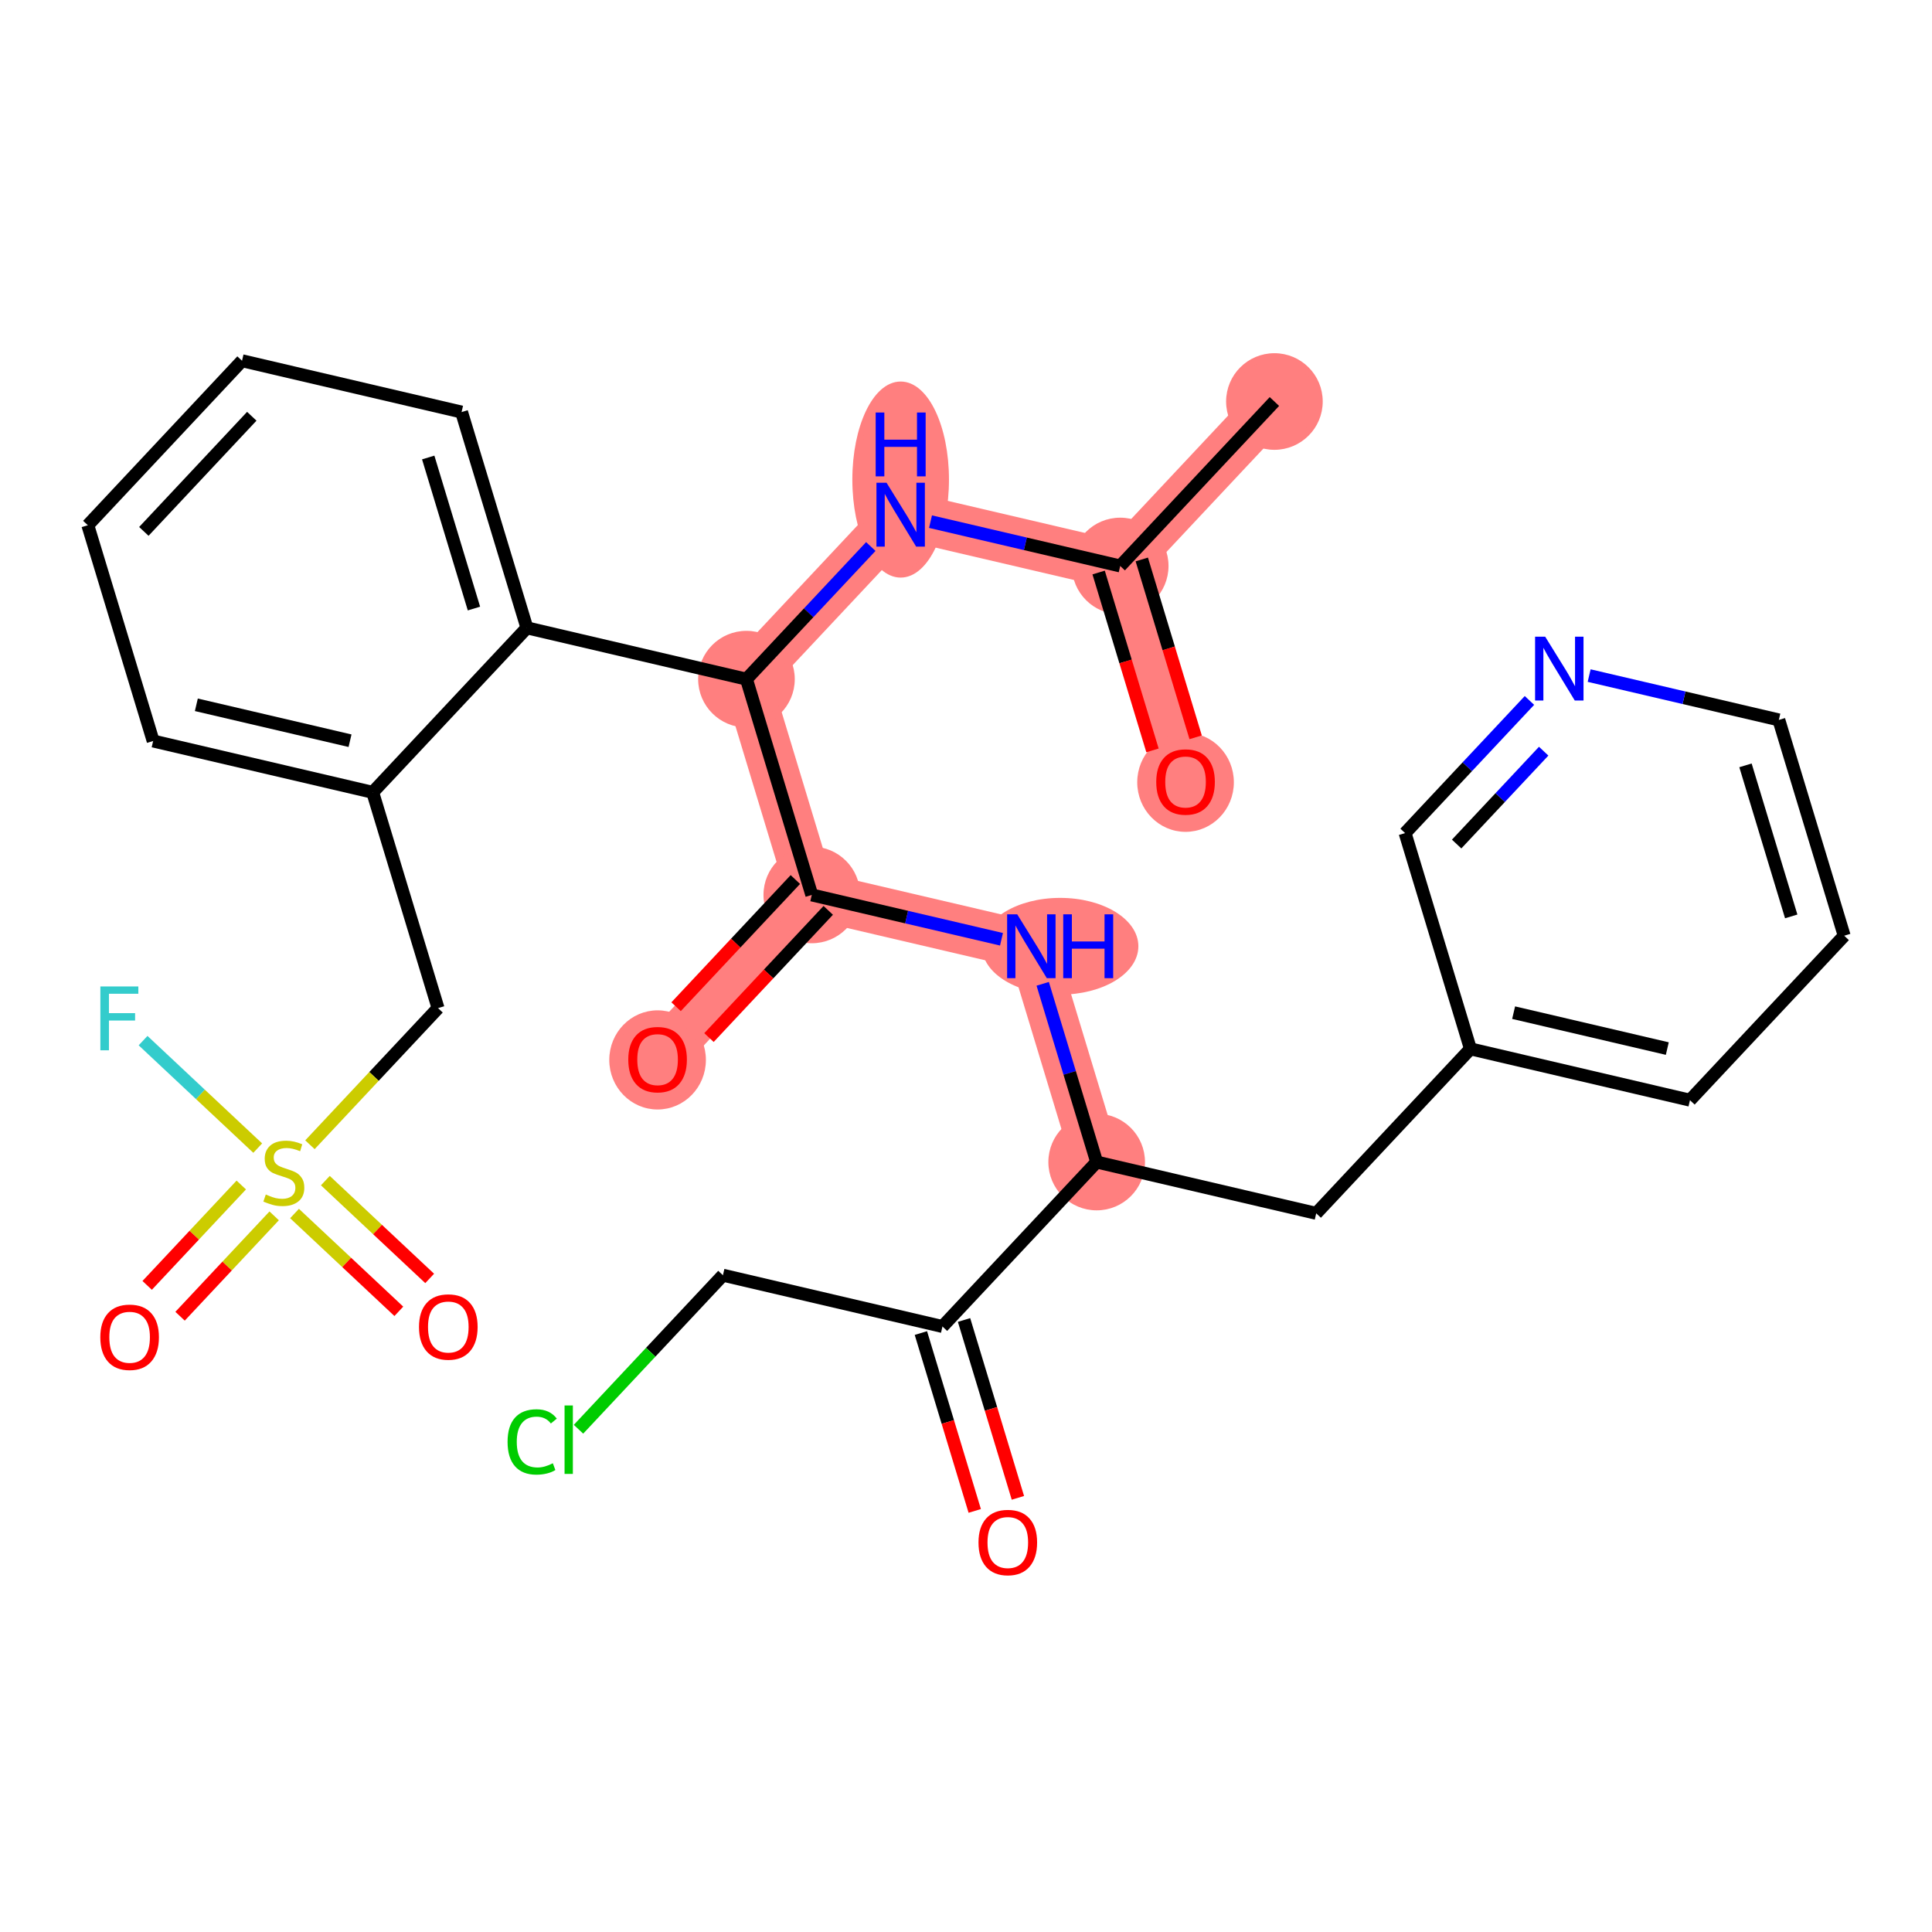 <?xml version='1.0' encoding='iso-8859-1'?>
<svg version='1.1' baseProfile='full'
              xmlns='http://www.w3.org/2000/svg'
                      xmlns:rdkit='http://www.rdkit.org/xml'
                      xmlns:xlink='http://www.w3.org/1999/xlink'
                  xml:space='preserve'
width='300px' height='300px' viewBox='0 0 300 300'>
<!-- END OF HEADER -->
<rect style='opacity:1.0;fill:#FFFFFF;stroke:none' width='300' height='300' x='0' y='0'> </rect>
<rect style='opacity:1.0;fill:#FFFFFF;stroke:none' width='300' height='300' x='0' y='0'> </rect>
<path d='M 197.891,62.346 L 173.945,87.886' style='fill:none;fill-rule:evenodd;stroke:#FF7F7F;stroke-width:7.5px;stroke-linecap:butt;stroke-linejoin:miter;stroke-opacity:1' />
<path d='M 173.945,87.886 L 184.091,121.394' style='fill:none;fill-rule:evenodd;stroke:#FF7F7F;stroke-width:7.5px;stroke-linecap:butt;stroke-linejoin:miter;stroke-opacity:1' />
<path d='M 173.945,87.886 L 139.854,79.919' style='fill:none;fill-rule:evenodd;stroke:#FF7F7F;stroke-width:7.5px;stroke-linecap:butt;stroke-linejoin:miter;stroke-opacity:1' />
<path d='M 139.854,79.919 L 115.909,105.459' style='fill:none;fill-rule:evenodd;stroke:#FF7F7F;stroke-width:7.5px;stroke-linecap:butt;stroke-linejoin:miter;stroke-opacity:1' />
<path d='M 115.909,105.459 L 126.055,138.966' style='fill:none;fill-rule:evenodd;stroke:#FF7F7F;stroke-width:7.5px;stroke-linecap:butt;stroke-linejoin:miter;stroke-opacity:1' />
<path d='M 126.055,138.966 L 102.109,164.506' style='fill:none;fill-rule:evenodd;stroke:#FF7F7F;stroke-width:7.5px;stroke-linecap:butt;stroke-linejoin:miter;stroke-opacity:1' />
<path d='M 126.055,138.966 L 160.146,146.934' style='fill:none;fill-rule:evenodd;stroke:#FF7F7F;stroke-width:7.5px;stroke-linecap:butt;stroke-linejoin:miter;stroke-opacity:1' />
<path d='M 160.146,146.934 L 170.291,180.441' style='fill:none;fill-rule:evenodd;stroke:#FF7F7F;stroke-width:7.5px;stroke-linecap:butt;stroke-linejoin:miter;stroke-opacity:1' />
<ellipse cx='197.891' cy='62.346' rx='7.002' ry='7.002'  style='fill:#FF7F7F;fill-rule:evenodd;stroke:#FF7F7F;stroke-width:1.0px;stroke-linecap:butt;stroke-linejoin:miter;stroke-opacity:1' />
<ellipse cx='173.945' cy='87.886' rx='7.002' ry='7.002'  style='fill:#FF7F7F;fill-rule:evenodd;stroke:#FF7F7F;stroke-width:1.0px;stroke-linecap:butt;stroke-linejoin:miter;stroke-opacity:1' />
<ellipse cx='184.091' cy='121.471' rx='7.002' ry='7.199'  style='fill:#FF7F7F;fill-rule:evenodd;stroke:#FF7F7F;stroke-width:1.0px;stroke-linecap:butt;stroke-linejoin:miter;stroke-opacity:1' />
<ellipse cx='139.854' cy='74.466' rx='7.002' ry='14.723'  style='fill:#FF7F7F;fill-rule:evenodd;stroke:#FF7F7F;stroke-width:1.0px;stroke-linecap:butt;stroke-linejoin:miter;stroke-opacity:1' />
<ellipse cx='115.909' cy='105.459' rx='7.002' ry='7.002'  style='fill:#FF7F7F;fill-rule:evenodd;stroke:#FF7F7F;stroke-width:1.0px;stroke-linecap:butt;stroke-linejoin:miter;stroke-opacity:1' />
<ellipse cx='126.055' cy='138.966' rx='7.002' ry='7.002'  style='fill:#FF7F7F;fill-rule:evenodd;stroke:#FF7F7F;stroke-width:1.0px;stroke-linecap:butt;stroke-linejoin:miter;stroke-opacity:1' />
<ellipse cx='102.109' cy='164.583' rx='7.002' ry='7.199'  style='fill:#FF7F7F;fill-rule:evenodd;stroke:#FF7F7F;stroke-width:1.0px;stroke-linecap:butt;stroke-linejoin:miter;stroke-opacity:1' />
<ellipse cx='164.62' cy='146.934' rx='11.645' ry='7.011'  style='fill:#FF7F7F;fill-rule:evenodd;stroke:#FF7F7F;stroke-width:1.0px;stroke-linecap:butt;stroke-linejoin:miter;stroke-opacity:1' />
<ellipse cx='170.291' cy='180.441' rx='7.002' ry='7.002'  style='fill:#FF7F7F;fill-rule:evenodd;stroke:#FF7F7F;stroke-width:1.0px;stroke-linecap:butt;stroke-linejoin:miter;stroke-opacity:1' />
<path class='bond-0 atom-0 atom-1' d='M 197.891,62.346 L 173.945,87.886' style='fill:none;fill-rule:evenodd;stroke:#000000;stroke-width:2.0px;stroke-linecap:butt;stroke-linejoin:miter;stroke-opacity:1' />
<path class='bond-1 atom-1 atom-2' d='M 170.595,88.901 L 174.776,102.71' style='fill:none;fill-rule:evenodd;stroke:#000000;stroke-width:2.0px;stroke-linecap:butt;stroke-linejoin:miter;stroke-opacity:1' />
<path class='bond-1 atom-1 atom-2' d='M 174.776,102.71 L 178.957,116.52' style='fill:none;fill-rule:evenodd;stroke:#FF0000;stroke-width:2.0px;stroke-linecap:butt;stroke-linejoin:miter;stroke-opacity:1' />
<path class='bond-1 atom-1 atom-2' d='M 177.296,86.872 L 181.477,100.681' style='fill:none;fill-rule:evenodd;stroke:#000000;stroke-width:2.0px;stroke-linecap:butt;stroke-linejoin:miter;stroke-opacity:1' />
<path class='bond-1 atom-1 atom-2' d='M 181.477,100.681 L 185.659,114.49' style='fill:none;fill-rule:evenodd;stroke:#FF0000;stroke-width:2.0px;stroke-linecap:butt;stroke-linejoin:miter;stroke-opacity:1' />
<path class='bond-2 atom-1 atom-3' d='M 173.945,87.886 L 159.218,84.444' style='fill:none;fill-rule:evenodd;stroke:#000000;stroke-width:2.0px;stroke-linecap:butt;stroke-linejoin:miter;stroke-opacity:1' />
<path class='bond-2 atom-1 atom-3' d='M 159.218,84.444 L 144.49,81.002' style='fill:none;fill-rule:evenodd;stroke:#0000FF;stroke-width:2.0px;stroke-linecap:butt;stroke-linejoin:miter;stroke-opacity:1' />
<path class='bond-3 atom-3 atom-4' d='M 135.219,84.863 L 125.564,95.161' style='fill:none;fill-rule:evenodd;stroke:#0000FF;stroke-width:2.0px;stroke-linecap:butt;stroke-linejoin:miter;stroke-opacity:1' />
<path class='bond-3 atom-3 atom-4' d='M 125.564,95.161 L 115.909,105.459' style='fill:none;fill-rule:evenodd;stroke:#000000;stroke-width:2.0px;stroke-linecap:butt;stroke-linejoin:miter;stroke-opacity:1' />
<path class='bond-4 atom-4 atom-5' d='M 115.909,105.459 L 126.055,138.966' style='fill:none;fill-rule:evenodd;stroke:#000000;stroke-width:2.0px;stroke-linecap:butt;stroke-linejoin:miter;stroke-opacity:1' />
<path class='bond-19 atom-4 atom-20' d='M 115.909,105.459 L 81.818,97.492' style='fill:none;fill-rule:evenodd;stroke:#000000;stroke-width:2.0px;stroke-linecap:butt;stroke-linejoin:miter;stroke-opacity:1' />
<path class='bond-5 atom-5 atom-6' d='M 123.501,136.572 L 114.241,146.448' style='fill:none;fill-rule:evenodd;stroke:#000000;stroke-width:2.0px;stroke-linecap:butt;stroke-linejoin:miter;stroke-opacity:1' />
<path class='bond-5 atom-5 atom-6' d='M 114.241,146.448 L 104.982,156.324' style='fill:none;fill-rule:evenodd;stroke:#FF0000;stroke-width:2.0px;stroke-linecap:butt;stroke-linejoin:miter;stroke-opacity:1' />
<path class='bond-5 atom-5 atom-6' d='M 128.609,141.361 L 119.349,151.237' style='fill:none;fill-rule:evenodd;stroke:#000000;stroke-width:2.0px;stroke-linecap:butt;stroke-linejoin:miter;stroke-opacity:1' />
<path class='bond-5 atom-5 atom-6' d='M 119.349,151.237 L 110.09,161.113' style='fill:none;fill-rule:evenodd;stroke:#FF0000;stroke-width:2.0px;stroke-linecap:butt;stroke-linejoin:miter;stroke-opacity:1' />
<path class='bond-6 atom-5 atom-7' d='M 126.055,138.966 L 140.782,142.408' style='fill:none;fill-rule:evenodd;stroke:#000000;stroke-width:2.0px;stroke-linecap:butt;stroke-linejoin:miter;stroke-opacity:1' />
<path class='bond-6 atom-5 atom-7' d='M 140.782,142.408 L 155.51,145.85' style='fill:none;fill-rule:evenodd;stroke:#0000FF;stroke-width:2.0px;stroke-linecap:butt;stroke-linejoin:miter;stroke-opacity:1' />
<path class='bond-7 atom-7 atom-8' d='M 161.912,152.766 L 166.101,166.604' style='fill:none;fill-rule:evenodd;stroke:#0000FF;stroke-width:2.0px;stroke-linecap:butt;stroke-linejoin:miter;stroke-opacity:1' />
<path class='bond-7 atom-7 atom-8' d='M 166.101,166.604 L 170.291,180.441' style='fill:none;fill-rule:evenodd;stroke:#000000;stroke-width:2.0px;stroke-linecap:butt;stroke-linejoin:miter;stroke-opacity:1' />
<path class='bond-8 atom-8 atom-9' d='M 170.291,180.441 L 204.382,188.408' style='fill:none;fill-rule:evenodd;stroke:#000000;stroke-width:2.0px;stroke-linecap:butt;stroke-linejoin:miter;stroke-opacity:1' />
<path class='bond-15 atom-8 atom-16' d='M 170.291,180.441 L 146.346,205.981' style='fill:none;fill-rule:evenodd;stroke:#000000;stroke-width:2.0px;stroke-linecap:butt;stroke-linejoin:miter;stroke-opacity:1' />
<path class='bond-9 atom-9 atom-10' d='M 204.382,188.408 L 228.327,162.868' style='fill:none;fill-rule:evenodd;stroke:#000000;stroke-width:2.0px;stroke-linecap:butt;stroke-linejoin:miter;stroke-opacity:1' />
<path class='bond-10 atom-10 atom-11' d='M 228.327,162.868 L 262.418,170.836' style='fill:none;fill-rule:evenodd;stroke:#000000;stroke-width:2.0px;stroke-linecap:butt;stroke-linejoin:miter;stroke-opacity:1' />
<path class='bond-10 atom-10 atom-11' d='M 235.034,157.245 L 258.898,162.822' style='fill:none;fill-rule:evenodd;stroke:#000000;stroke-width:2.0px;stroke-linecap:butt;stroke-linejoin:miter;stroke-opacity:1' />
<path class='bond-30 atom-15 atom-10' d='M 218.182,129.361 L 228.327,162.868' style='fill:none;fill-rule:evenodd;stroke:#000000;stroke-width:2.0px;stroke-linecap:butt;stroke-linejoin:miter;stroke-opacity:1' />
<path class='bond-11 atom-11 atom-12' d='M 262.418,170.836 L 286.364,145.296' style='fill:none;fill-rule:evenodd;stroke:#000000;stroke-width:2.0px;stroke-linecap:butt;stroke-linejoin:miter;stroke-opacity:1' />
<path class='bond-12 atom-12 atom-13' d='M 286.364,145.296 L 276.218,111.788' style='fill:none;fill-rule:evenodd;stroke:#000000;stroke-width:2.0px;stroke-linecap:butt;stroke-linejoin:miter;stroke-opacity:1' />
<path class='bond-12 atom-12 atom-13' d='M 278.14,142.299 L 271.038,118.844' style='fill:none;fill-rule:evenodd;stroke:#000000;stroke-width:2.0px;stroke-linecap:butt;stroke-linejoin:miter;stroke-opacity:1' />
<path class='bond-13 atom-13 atom-14' d='M 276.218,111.788 L 261.49,108.346' style='fill:none;fill-rule:evenodd;stroke:#000000;stroke-width:2.0px;stroke-linecap:butt;stroke-linejoin:miter;stroke-opacity:1' />
<path class='bond-13 atom-13 atom-14' d='M 261.49,108.346 L 246.762,104.904' style='fill:none;fill-rule:evenodd;stroke:#0000FF;stroke-width:2.0px;stroke-linecap:butt;stroke-linejoin:miter;stroke-opacity:1' />
<path class='bond-14 atom-14 atom-15' d='M 237.492,108.765 L 227.837,119.063' style='fill:none;fill-rule:evenodd;stroke:#0000FF;stroke-width:2.0px;stroke-linecap:butt;stroke-linejoin:miter;stroke-opacity:1' />
<path class='bond-14 atom-14 atom-15' d='M 227.837,119.063 L 218.182,129.361' style='fill:none;fill-rule:evenodd;stroke:#000000;stroke-width:2.0px;stroke-linecap:butt;stroke-linejoin:miter;stroke-opacity:1' />
<path class='bond-14 atom-14 atom-15' d='M 239.703,116.643 L 232.945,123.852' style='fill:none;fill-rule:evenodd;stroke:#0000FF;stroke-width:2.0px;stroke-linecap:butt;stroke-linejoin:miter;stroke-opacity:1' />
<path class='bond-14 atom-14 atom-15' d='M 232.945,123.852 L 226.186,131.061' style='fill:none;fill-rule:evenodd;stroke:#000000;stroke-width:2.0px;stroke-linecap:butt;stroke-linejoin:miter;stroke-opacity:1' />
<path class='bond-16 atom-16 atom-17' d='M 142.995,206.995 L 147.176,220.805' style='fill:none;fill-rule:evenodd;stroke:#000000;stroke-width:2.0px;stroke-linecap:butt;stroke-linejoin:miter;stroke-opacity:1' />
<path class='bond-16 atom-16 atom-17' d='M 147.176,220.805 L 151.357,234.614' style='fill:none;fill-rule:evenodd;stroke:#FF0000;stroke-width:2.0px;stroke-linecap:butt;stroke-linejoin:miter;stroke-opacity:1' />
<path class='bond-16 atom-16 atom-17' d='M 149.696,204.966 L 153.878,218.776' style='fill:none;fill-rule:evenodd;stroke:#000000;stroke-width:2.0px;stroke-linecap:butt;stroke-linejoin:miter;stroke-opacity:1' />
<path class='bond-16 atom-16 atom-17' d='M 153.878,218.776 L 158.059,232.585' style='fill:none;fill-rule:evenodd;stroke:#FF0000;stroke-width:2.0px;stroke-linecap:butt;stroke-linejoin:miter;stroke-opacity:1' />
<path class='bond-17 atom-16 atom-18' d='M 146.346,205.981 L 112.255,198.013' style='fill:none;fill-rule:evenodd;stroke:#000000;stroke-width:2.0px;stroke-linecap:butt;stroke-linejoin:miter;stroke-opacity:1' />
<path class='bond-18 atom-18 atom-19' d='M 112.255,198.013 L 101.042,209.973' style='fill:none;fill-rule:evenodd;stroke:#000000;stroke-width:2.0px;stroke-linecap:butt;stroke-linejoin:miter;stroke-opacity:1' />
<path class='bond-18 atom-18 atom-19' d='M 101.042,209.973 L 89.829,221.933' style='fill:none;fill-rule:evenodd;stroke:#00CC00;stroke-width:2.0px;stroke-linecap:butt;stroke-linejoin:miter;stroke-opacity:1' />
<path class='bond-20 atom-20 atom-21' d='M 81.818,97.492 L 71.673,63.984' style='fill:none;fill-rule:evenodd;stroke:#000000;stroke-width:2.0px;stroke-linecap:butt;stroke-linejoin:miter;stroke-opacity:1' />
<path class='bond-20 atom-20 atom-21' d='M 73.595,94.495 L 66.493,71.04' style='fill:none;fill-rule:evenodd;stroke:#000000;stroke-width:2.0px;stroke-linecap:butt;stroke-linejoin:miter;stroke-opacity:1' />
<path class='bond-31 atom-25 atom-20' d='M 57.873,123.032 L 81.818,97.492' style='fill:none;fill-rule:evenodd;stroke:#000000;stroke-width:2.0px;stroke-linecap:butt;stroke-linejoin:miter;stroke-opacity:1' />
<path class='bond-21 atom-21 atom-22' d='M 71.673,63.984 L 37.582,56.017' style='fill:none;fill-rule:evenodd;stroke:#000000;stroke-width:2.0px;stroke-linecap:butt;stroke-linejoin:miter;stroke-opacity:1' />
<path class='bond-22 atom-22 atom-23' d='M 37.582,56.017 L 13.636,81.557' style='fill:none;fill-rule:evenodd;stroke:#000000;stroke-width:2.0px;stroke-linecap:butt;stroke-linejoin:miter;stroke-opacity:1' />
<path class='bond-22 atom-22 atom-23' d='M 39.098,64.637 L 22.336,82.515' style='fill:none;fill-rule:evenodd;stroke:#000000;stroke-width:2.0px;stroke-linecap:butt;stroke-linejoin:miter;stroke-opacity:1' />
<path class='bond-23 atom-23 atom-24' d='M 13.636,81.557 L 23.782,115.064' style='fill:none;fill-rule:evenodd;stroke:#000000;stroke-width:2.0px;stroke-linecap:butt;stroke-linejoin:miter;stroke-opacity:1' />
<path class='bond-24 atom-24 atom-25' d='M 23.782,115.064 L 57.873,123.032' style='fill:none;fill-rule:evenodd;stroke:#000000;stroke-width:2.0px;stroke-linecap:butt;stroke-linejoin:miter;stroke-opacity:1' />
<path class='bond-24 atom-24 atom-25' d='M 30.489,109.441 L 54.353,115.018' style='fill:none;fill-rule:evenodd;stroke:#000000;stroke-width:2.0px;stroke-linecap:butt;stroke-linejoin:miter;stroke-opacity:1' />
<path class='bond-25 atom-25 atom-26' d='M 57.873,123.032 L 68.018,156.539' style='fill:none;fill-rule:evenodd;stroke:#000000;stroke-width:2.0px;stroke-linecap:butt;stroke-linejoin:miter;stroke-opacity:1' />
<path class='bond-26 atom-26 atom-27' d='M 68.018,156.539 L 58.073,167.147' style='fill:none;fill-rule:evenodd;stroke:#000000;stroke-width:2.0px;stroke-linecap:butt;stroke-linejoin:miter;stroke-opacity:1' />
<path class='bond-26 atom-26 atom-27' d='M 58.073,167.147 L 48.127,177.755' style='fill:none;fill-rule:evenodd;stroke:#CCCC00;stroke-width:2.0px;stroke-linecap:butt;stroke-linejoin:miter;stroke-opacity:1' />
<path class='bond-27 atom-27 atom-28' d='M 37.465,184.008 L 30.158,191.801' style='fill:none;fill-rule:evenodd;stroke:#CCCC00;stroke-width:2.0px;stroke-linecap:butt;stroke-linejoin:miter;stroke-opacity:1' />
<path class='bond-27 atom-27 atom-28' d='M 30.158,191.801 L 22.852,199.594' style='fill:none;fill-rule:evenodd;stroke:#FF0000;stroke-width:2.0px;stroke-linecap:butt;stroke-linejoin:miter;stroke-opacity:1' />
<path class='bond-27 atom-27 atom-28' d='M 42.573,188.797 L 35.266,196.59' style='fill:none;fill-rule:evenodd;stroke:#CCCC00;stroke-width:2.0px;stroke-linecap:butt;stroke-linejoin:miter;stroke-opacity:1' />
<path class='bond-27 atom-27 atom-28' d='M 35.266,196.59 L 27.96,204.383' style='fill:none;fill-rule:evenodd;stroke:#FF0000;stroke-width:2.0px;stroke-linecap:butt;stroke-linejoin:miter;stroke-opacity:1' />
<path class='bond-28 atom-27 atom-29' d='M 45.733,188.434 L 53.832,196.027' style='fill:none;fill-rule:evenodd;stroke:#CCCC00;stroke-width:2.0px;stroke-linecap:butt;stroke-linejoin:miter;stroke-opacity:1' />
<path class='bond-28 atom-27 atom-29' d='M 53.832,196.027 L 61.931,203.621' style='fill:none;fill-rule:evenodd;stroke:#FF0000;stroke-width:2.0px;stroke-linecap:butt;stroke-linejoin:miter;stroke-opacity:1' />
<path class='bond-28 atom-27 atom-29' d='M 50.522,183.326 L 58.621,190.919' style='fill:none;fill-rule:evenodd;stroke:#CCCC00;stroke-width:2.0px;stroke-linecap:butt;stroke-linejoin:miter;stroke-opacity:1' />
<path class='bond-28 atom-27 atom-29' d='M 58.621,190.919 L 66.72,198.513' style='fill:none;fill-rule:evenodd;stroke:#FF0000;stroke-width:2.0px;stroke-linecap:butt;stroke-linejoin:miter;stroke-opacity:1' />
<path class='bond-29 atom-27 atom-30' d='M 40.019,178.278 L 31.118,169.933' style='fill:none;fill-rule:evenodd;stroke:#CCCC00;stroke-width:2.0px;stroke-linecap:butt;stroke-linejoin:miter;stroke-opacity:1' />
<path class='bond-29 atom-27 atom-30' d='M 31.118,169.933 L 22.217,161.587' style='fill:none;fill-rule:evenodd;stroke:#33CCCC;stroke-width:2.0px;stroke-linecap:butt;stroke-linejoin:miter;stroke-opacity:1' />
<path  class='atom-2' d='M 179.54 121.422
Q 179.54 119.041, 180.716 117.711
Q 181.892 116.38, 184.091 116.38
Q 186.29 116.38, 187.466 117.711
Q 188.642 119.041, 188.642 121.422
Q 188.642 123.83, 187.452 125.203
Q 186.262 126.561, 184.091 126.561
Q 181.906 126.561, 180.716 125.203
Q 179.54 123.844, 179.54 121.422
M 184.091 125.441
Q 185.603 125.441, 186.416 124.432
Q 187.242 123.41, 187.242 121.422
Q 187.242 119.475, 186.416 118.495
Q 185.603 117.501, 184.091 117.501
Q 182.578 117.501, 181.752 118.481
Q 180.94 119.461, 180.94 121.422
Q 180.94 123.424, 181.752 124.432
Q 182.578 125.441, 184.091 125.441
' fill='#FF0000'/>
<path  class='atom-3' d='M 137.663 74.962
L 140.912 80.213
Q 141.234 80.731, 141.752 81.669
Q 142.27 82.608, 142.298 82.664
L 142.298 74.962
L 143.614 74.962
L 143.614 84.876
L 142.256 84.876
L 138.769 79.135
Q 138.363 78.463, 137.929 77.692
Q 137.509 76.922, 137.383 76.684
L 137.383 84.876
L 136.094 84.876
L 136.094 74.962
L 137.663 74.962
' fill='#0000FF'/>
<path  class='atom-3' d='M 135.975 64.055
L 137.32 64.055
L 137.32 68.271
L 142.389 68.271
L 142.389 64.055
L 143.734 64.055
L 143.734 73.97
L 142.389 73.97
L 142.389 69.391
L 137.32 69.391
L 137.32 73.97
L 135.975 73.97
L 135.975 64.055
' fill='#0000FF'/>
<path  class='atom-6' d='M 97.558 164.534
Q 97.558 162.154, 98.734 160.823
Q 99.911 159.493, 102.109 159.493
Q 104.308 159.493, 105.484 160.823
Q 106.66 162.154, 106.66 164.534
Q 106.66 166.943, 105.47 168.315
Q 104.28 169.674, 102.109 169.674
Q 99.925 169.674, 98.734 168.315
Q 97.558 166.957, 97.558 164.534
M 102.109 168.553
Q 103.622 168.553, 104.434 167.545
Q 105.26 166.523, 105.26 164.534
Q 105.26 162.588, 104.434 161.607
Q 103.622 160.613, 102.109 160.613
Q 100.597 160.613, 99.771 161.593
Q 98.958 162.574, 98.958 164.534
Q 98.958 166.537, 99.771 167.545
Q 100.597 168.553, 102.109 168.553
' fill='#FF0000'/>
<path  class='atom-7' d='M 157.954 141.976
L 161.203 147.228
Q 161.525 147.746, 162.043 148.684
Q 162.561 149.622, 162.589 149.678
L 162.589 141.976
L 163.906 141.976
L 163.906 151.891
L 162.547 151.891
L 159.06 146.149
Q 158.654 145.477, 158.22 144.707
Q 157.8 143.937, 157.674 143.699
L 157.674 151.891
L 156.386 151.891
L 156.386 141.976
L 157.954 141.976
' fill='#0000FF'/>
<path  class='atom-7' d='M 165.096 141.976
L 166.44 141.976
L 166.44 146.191
L 171.51 146.191
L 171.51 141.976
L 172.854 141.976
L 172.854 151.891
L 171.51 151.891
L 171.51 147.312
L 166.44 147.312
L 166.44 151.891
L 165.096 151.891
L 165.096 141.976
' fill='#0000FF'/>
<path  class='atom-14' d='M 239.936 98.864
L 243.184 104.115
Q 243.507 104.633, 244.025 105.572
Q 244.543 106.51, 244.571 106.566
L 244.571 98.864
L 245.887 98.864
L 245.887 108.778
L 244.529 108.778
L 241.042 103.037
Q 240.636 102.365, 240.202 101.594
Q 239.782 100.824, 239.656 100.586
L 239.656 108.778
L 238.367 108.778
L 238.367 98.864
L 239.936 98.864
' fill='#0000FF'/>
<path  class='atom-17' d='M 151.94 239.516
Q 151.94 237.135, 153.116 235.805
Q 154.293 234.475, 156.491 234.475
Q 158.69 234.475, 159.866 235.805
Q 161.042 237.135, 161.042 239.516
Q 161.042 241.925, 159.852 243.297
Q 158.662 244.655, 156.491 244.655
Q 154.307 244.655, 153.116 243.297
Q 151.94 241.939, 151.94 239.516
M 156.491 243.535
Q 158.004 243.535, 158.816 242.527
Q 159.642 241.505, 159.642 239.516
Q 159.642 237.57, 158.816 236.589
Q 158.004 235.595, 156.491 235.595
Q 154.979 235.595, 154.153 236.575
Q 153.34 237.556, 153.34 239.516
Q 153.34 241.519, 154.153 242.527
Q 154.979 243.535, 156.491 243.535
' fill='#FF0000'/>
<path  class='atom-19' d='M 78.815 223.896
Q 78.815 221.432, 79.963 220.143
Q 81.125 218.841, 83.324 218.841
Q 85.369 218.841, 86.461 220.283
L 85.537 221.04
Q 84.738 219.989, 83.324 219.989
Q 81.826 219.989, 81.027 220.998
Q 80.243 221.992, 80.243 223.896
Q 80.243 225.857, 81.055 226.865
Q 81.882 227.874, 83.478 227.874
Q 84.57 227.874, 85.845 227.215
L 86.237 228.266
Q 85.719 228.602, 84.934 228.798
Q 84.15 228.994, 83.282 228.994
Q 81.125 228.994, 79.963 227.677
Q 78.815 226.361, 78.815 223.896
' fill='#00CC00'/>
<path  class='atom-19' d='M 87.665 218.239
L 88.954 218.239
L 88.954 228.868
L 87.665 228.868
L 87.665 218.239
' fill='#00CC00'/>
<path  class='atom-27' d='M 41.272 185.482
Q 41.384 185.524, 41.846 185.72
Q 42.309 185.916, 42.813 186.042
Q 43.331 186.154, 43.835 186.154
Q 44.773 186.154, 45.319 185.706
Q 45.865 185.244, 45.865 184.445
Q 45.865 183.899, 45.585 183.563
Q 45.319 183.227, 44.899 183.045
Q 44.479 182.863, 43.779 182.653
Q 42.897 182.387, 42.364 182.135
Q 41.846 181.883, 41.468 181.351
Q 41.104 180.818, 41.104 179.922
Q 41.104 178.676, 41.944 177.906
Q 42.799 177.135, 44.479 177.135
Q 45.627 177.135, 46.93 177.682
L 46.608 178.76
Q 45.417 178.27, 44.521 178.27
Q 43.555 178.27, 43.023 178.676
Q 42.49 179.068, 42.505 179.754
Q 42.505 180.286, 42.771 180.608
Q 43.051 180.93, 43.443 181.112
Q 43.849 181.295, 44.521 181.505
Q 45.417 181.785, 45.95 182.065
Q 46.482 182.345, 46.86 182.919
Q 47.252 183.479, 47.252 184.445
Q 47.252 185.818, 46.328 186.56
Q 45.417 187.288, 43.891 187.288
Q 43.009 187.288, 42.337 187.092
Q 41.678 186.91, 40.894 186.588
L 41.272 185.482
' fill='#CCCC00'/>
<path  class='atom-28' d='M 15.576 207.647
Q 15.576 205.266, 16.753 203.936
Q 17.929 202.605, 20.128 202.605
Q 22.326 202.605, 23.503 203.936
Q 24.679 205.266, 24.679 207.647
Q 24.679 210.055, 23.488 211.428
Q 22.298 212.786, 20.128 212.786
Q 17.943 212.786, 16.753 211.428
Q 15.576 210.069, 15.576 207.647
M 20.128 211.666
Q 21.64 211.666, 22.452 210.657
Q 23.278 209.635, 23.278 207.647
Q 23.278 205.7, 22.452 204.72
Q 21.64 203.726, 20.128 203.726
Q 18.615 203.726, 17.789 204.706
Q 16.977 205.686, 16.977 207.647
Q 16.977 209.649, 17.789 210.657
Q 18.615 211.666, 20.128 211.666
' fill='#FF0000'/>
<path  class='atom-29' d='M 65.062 206.052
Q 65.062 203.671, 66.238 202.341
Q 67.414 201.011, 69.613 201.011
Q 71.811 201.011, 72.988 202.341
Q 74.164 203.671, 74.164 206.052
Q 74.164 208.461, 72.974 209.833
Q 71.784 211.192, 69.613 211.192
Q 67.428 211.192, 66.238 209.833
Q 65.062 208.475, 65.062 206.052
M 69.613 210.071
Q 71.125 210.071, 71.938 209.063
Q 72.764 208.041, 72.764 206.052
Q 72.764 204.106, 71.938 203.125
Q 71.125 202.131, 69.613 202.131
Q 68.1 202.131, 67.274 203.111
Q 66.462 204.092, 66.462 206.052
Q 66.462 208.055, 67.274 209.063
Q 68.1 210.071, 69.613 210.071
' fill='#FF0000'/>
<path  class='atom-30' d='M 15.585 153.176
L 21.481 153.176
L 21.481 154.31
L 16.916 154.31
L 16.916 157.321
L 20.977 157.321
L 20.977 158.469
L 16.916 158.469
L 16.916 163.091
L 15.585 163.091
L 15.585 153.176
' fill='#33CCCC'/>
</svg>
